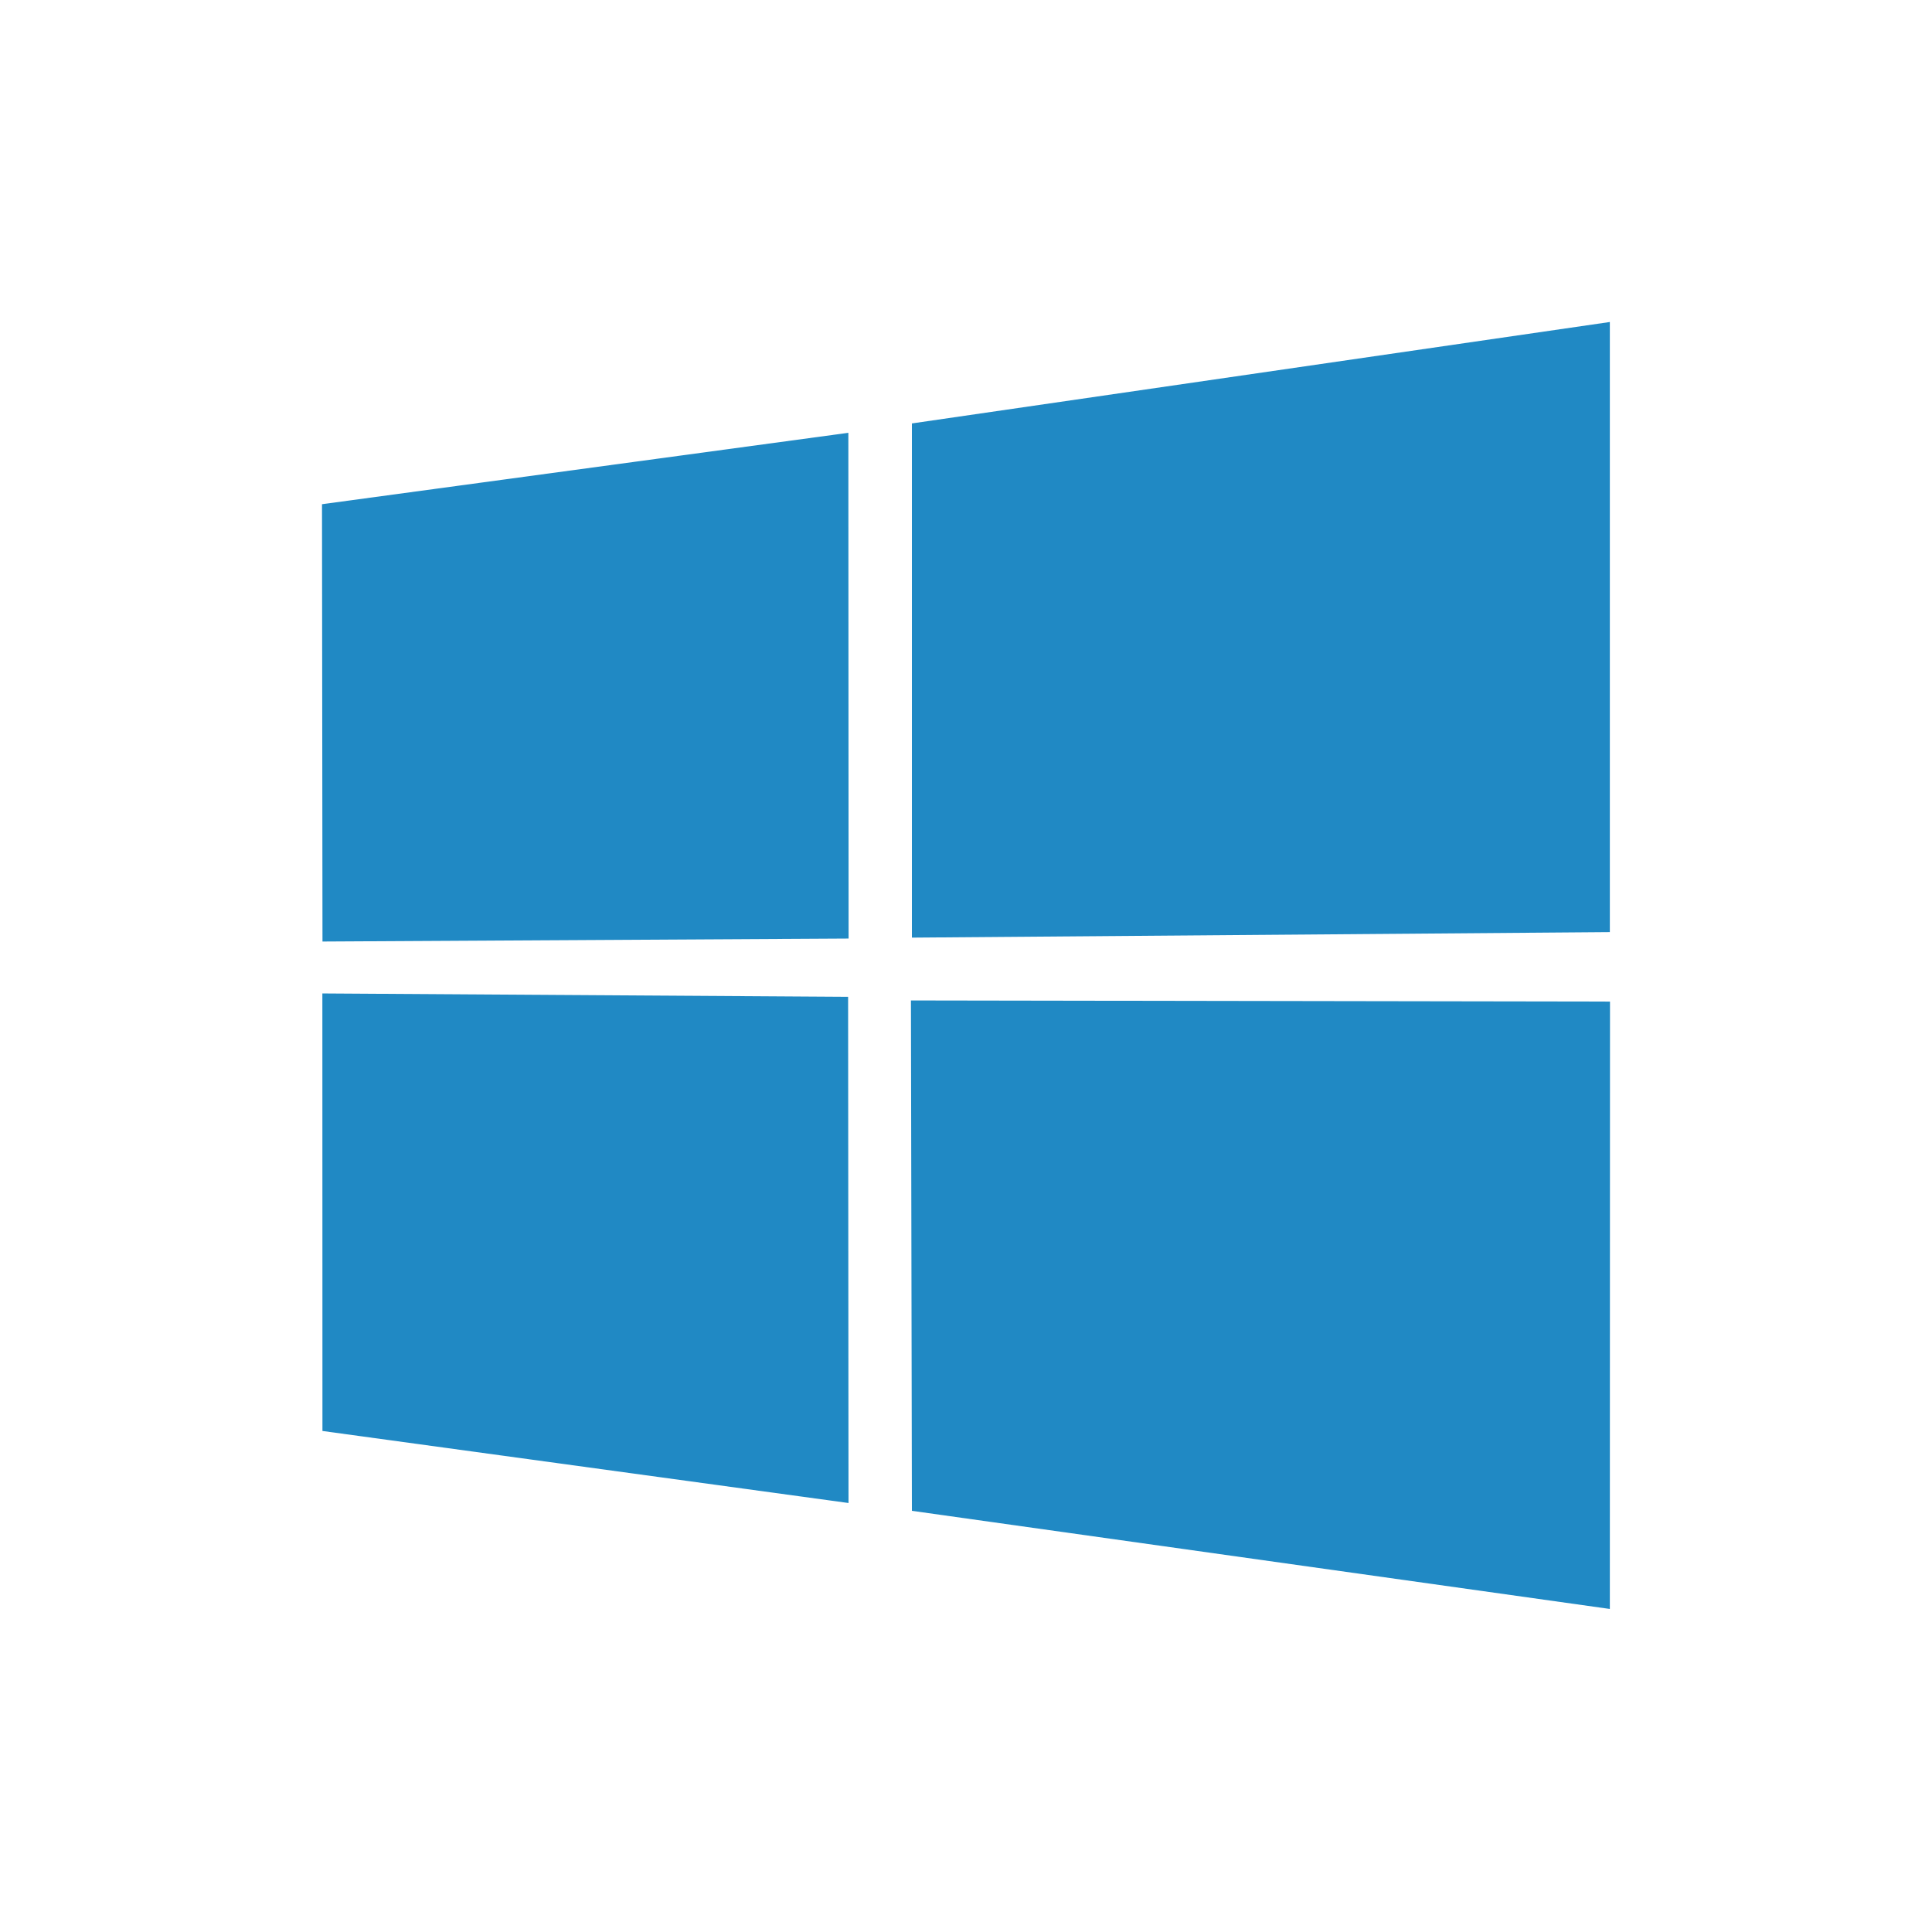 <?xml version="1.0" encoding="UTF-8" standalone="no"?>
<svg width="48px" height="48px" viewBox="0 0 48 48" version="1.1" xmlns="http://www.w3.org/2000/svg" xmlns:xlink="http://www.w3.org/1999/xlink">
    <!-- Generator: Sketch 42 (36781) - http://www.bohemiancoding.com/sketch -->
    <title>windows_48</title>
    <desc>Created with Sketch.</desc>
    <defs></defs>
    <g id="Page-1" stroke="none" stroke-width="1" fill="none" fill-rule="evenodd">
        <g id="windows_48">
            <rect id="Rectangle-33" x="0" y="0" width="48" height="48"></rect>
            <g id="Windows-Icon-(For-Editions-Header)-(1)" transform="translate(8, 8)" fill="#2089C4">
                <g id="windows_48">
                    <path d="M0,4.527 L13.077,2.753 L13.083,15.318 L0.012,15.392 L0,4.527 Z M13.071,16.766 L13.081,29.342 L0.011,27.552 L0.009,16.682 L13.071,16.766 L13.071,16.766 Z M14.656,2.52 L31.996,0 L31.996,15.158 L14.656,15.295 L14.656,2.521 L14.656,2.52 Z M32,16.884 L31.996,31.974 L14.656,29.536 L14.632,16.856 L32,16.884 Z" id="Shape"></path>
                </g>
            </g>
        </g>
    </g>
</svg>
